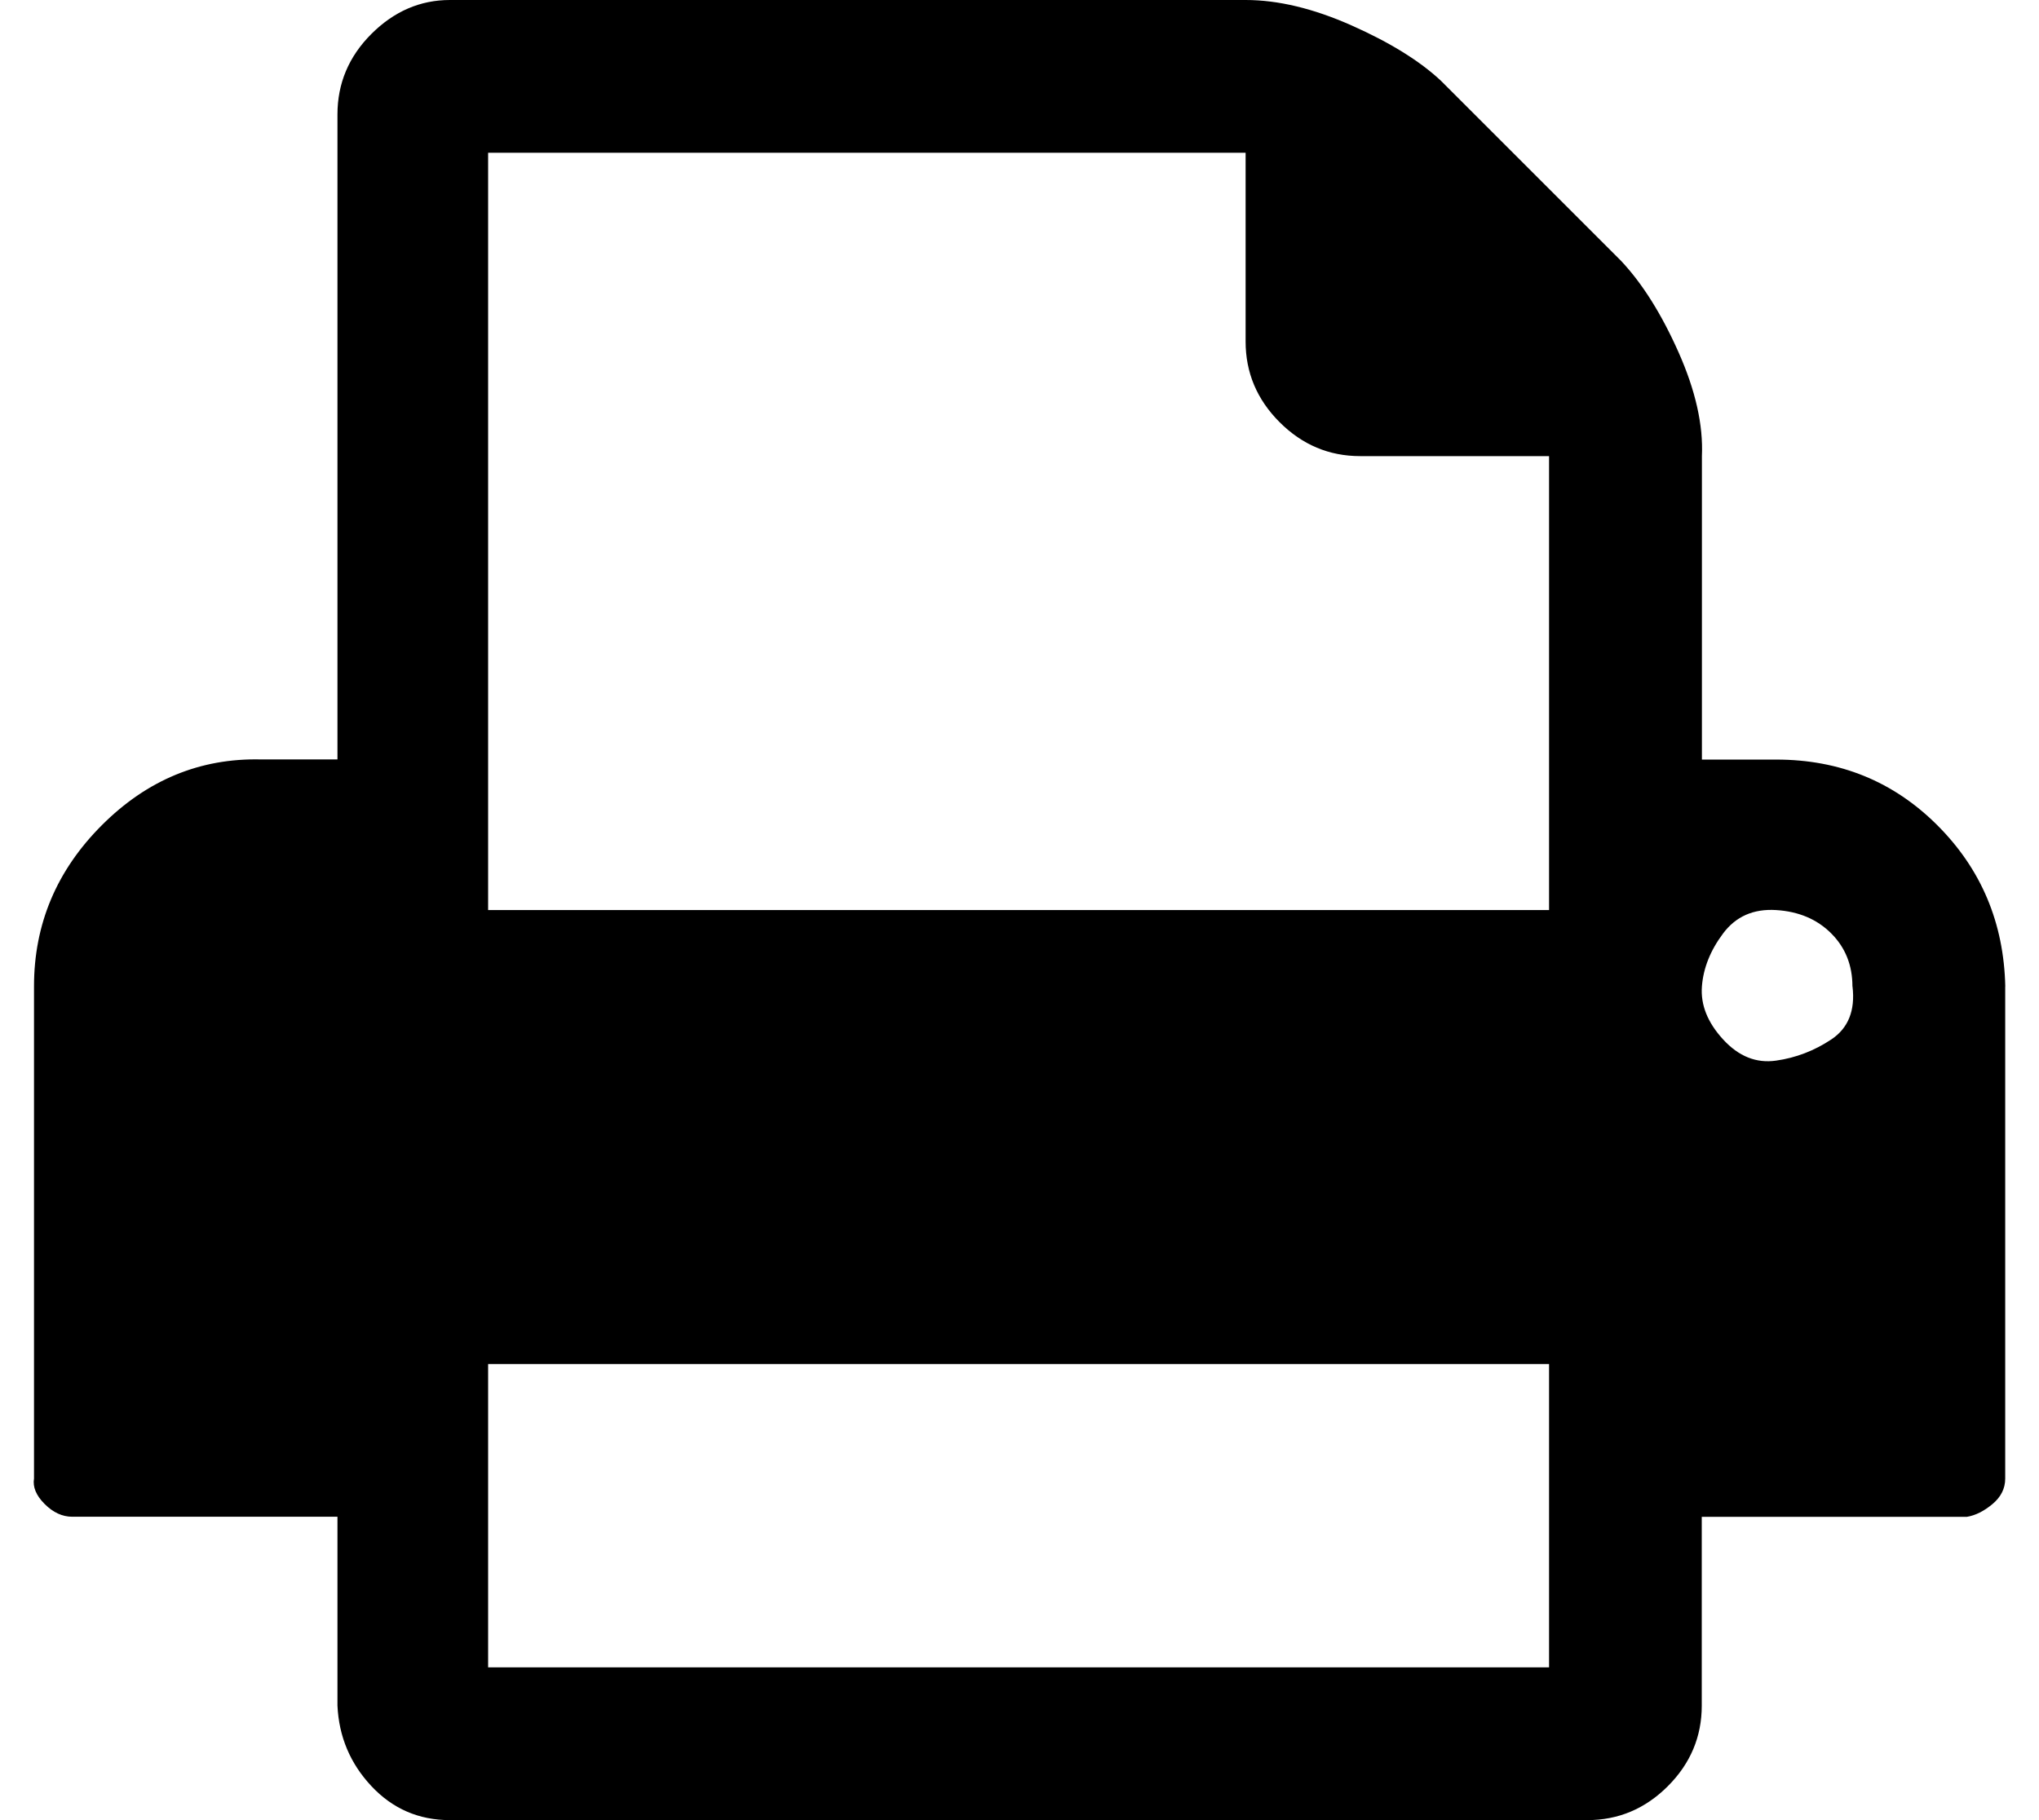 <?xml version="1.0" encoding="UTF-8" standalone="no"?>
<svg
   xmlns:dc="http://purl.org/dc/elements/1.1/"
   xmlns:cc="http://creativecommons.org/ns#"
   xmlns:rdf="http://www.w3.org/1999/02/22-rdf-syntax-ns#"
   xmlns:svg="http://www.w3.org/2000/svg"
   xmlns="http://www.w3.org/2000/svg"
   xmlns:sodipodi="http://sodipodi.sourceforge.net/DTD/sodipodi-0.dtd"
   xmlns:inkscape="http://www.inkscape.org/namespaces/inkscape"
   width="28"
   version="1.1"
   id="svg4"
   sodipodi:docname="print.svg"
   height="25"
   inkscape:version="0.92.2 5c3e80d, 2017-08-06">
  <defs
     id="defs8" />
  <sodipodi:namedview
     pagecolor="#ffffff"
     bordercolor="#666666"
     borderopacity="1"
     objecttolerance="10"
     gridtolerance="10"
     guidetolerance="10"
     inkscape:pageopacity="0"
     inkscape:pageshadow="2"
     inkscape:window-width="1920"
     inkscape:window-height="963"
     id="namedview6"
     showgrid="false"
     inkscape:zoom="4.6980313"
     inkscape:cx="63.885868"
     inkscape:cy="50"
     inkscape:window-x="1920"
     inkscape:window-y="0"
     inkscape:window-maximized="1"
     inkscape:current-layer="svg4" />
  <path
     d="M 6.703,22.902 H 21.272 V 18.735 H 6.703 Z m 0,-10.402 H 21.272 V 6.265 h -2.593 q -0.641,0 -1.107,-0.466 Q 17.105,5.332 17.105,4.691 V 2.098 H 6.703 Z m 18.735,1.049 q 0,-0.437 -0.291,-0.728 Q 24.856,12.529 24.39,12.5 q -0.466,-0.029 -0.728,0.321 -0.262,0.35 -0.291,0.728 -0.029,0.379 0.291,0.728 0.321,0.35 0.728,0.291 0.408,-0.058 0.758,-0.291 0.35,-0.233 0.291,-0.728 z m 2.098,0 v 6.76 q 0,0.204 -0.175,0.35 -0.175,0.146 -0.35,0.175 h -3.642 v 2.593 q 0,0.641 -0.466,1.107 Q 22.437,25 21.796,25 H 6.179 Q 5.538,25 5.101,24.534 4.664,24.068 4.634,23.427 V 20.833 H 0.992 q -0.204,0 -0.379,-0.175 -0.175,-0.175 -0.146,-0.35 v -6.76 q 0,-1.282 0.932,-2.214 0.932,-0.932 2.185,-0.903 H 4.634 V 1.573 q 0,-0.641 0.466,-1.107 Q 5.567,0 6.179,0 H 17.105 q 0.67,0 1.457,0.35 0.787,0.35 1.224,0.758 l 2.477,2.477 q 0.437,0.466 0.787,1.253 0.35,0.787 0.321,1.428 v 4.167 h 1.02 q 1.311,0 2.214,0.903 0.903,0.903 0.932,2.214 z"
     id="path2"
     inkscape:connector-curvature="0"
     style="stroke-width:0.029" />
</svg>
